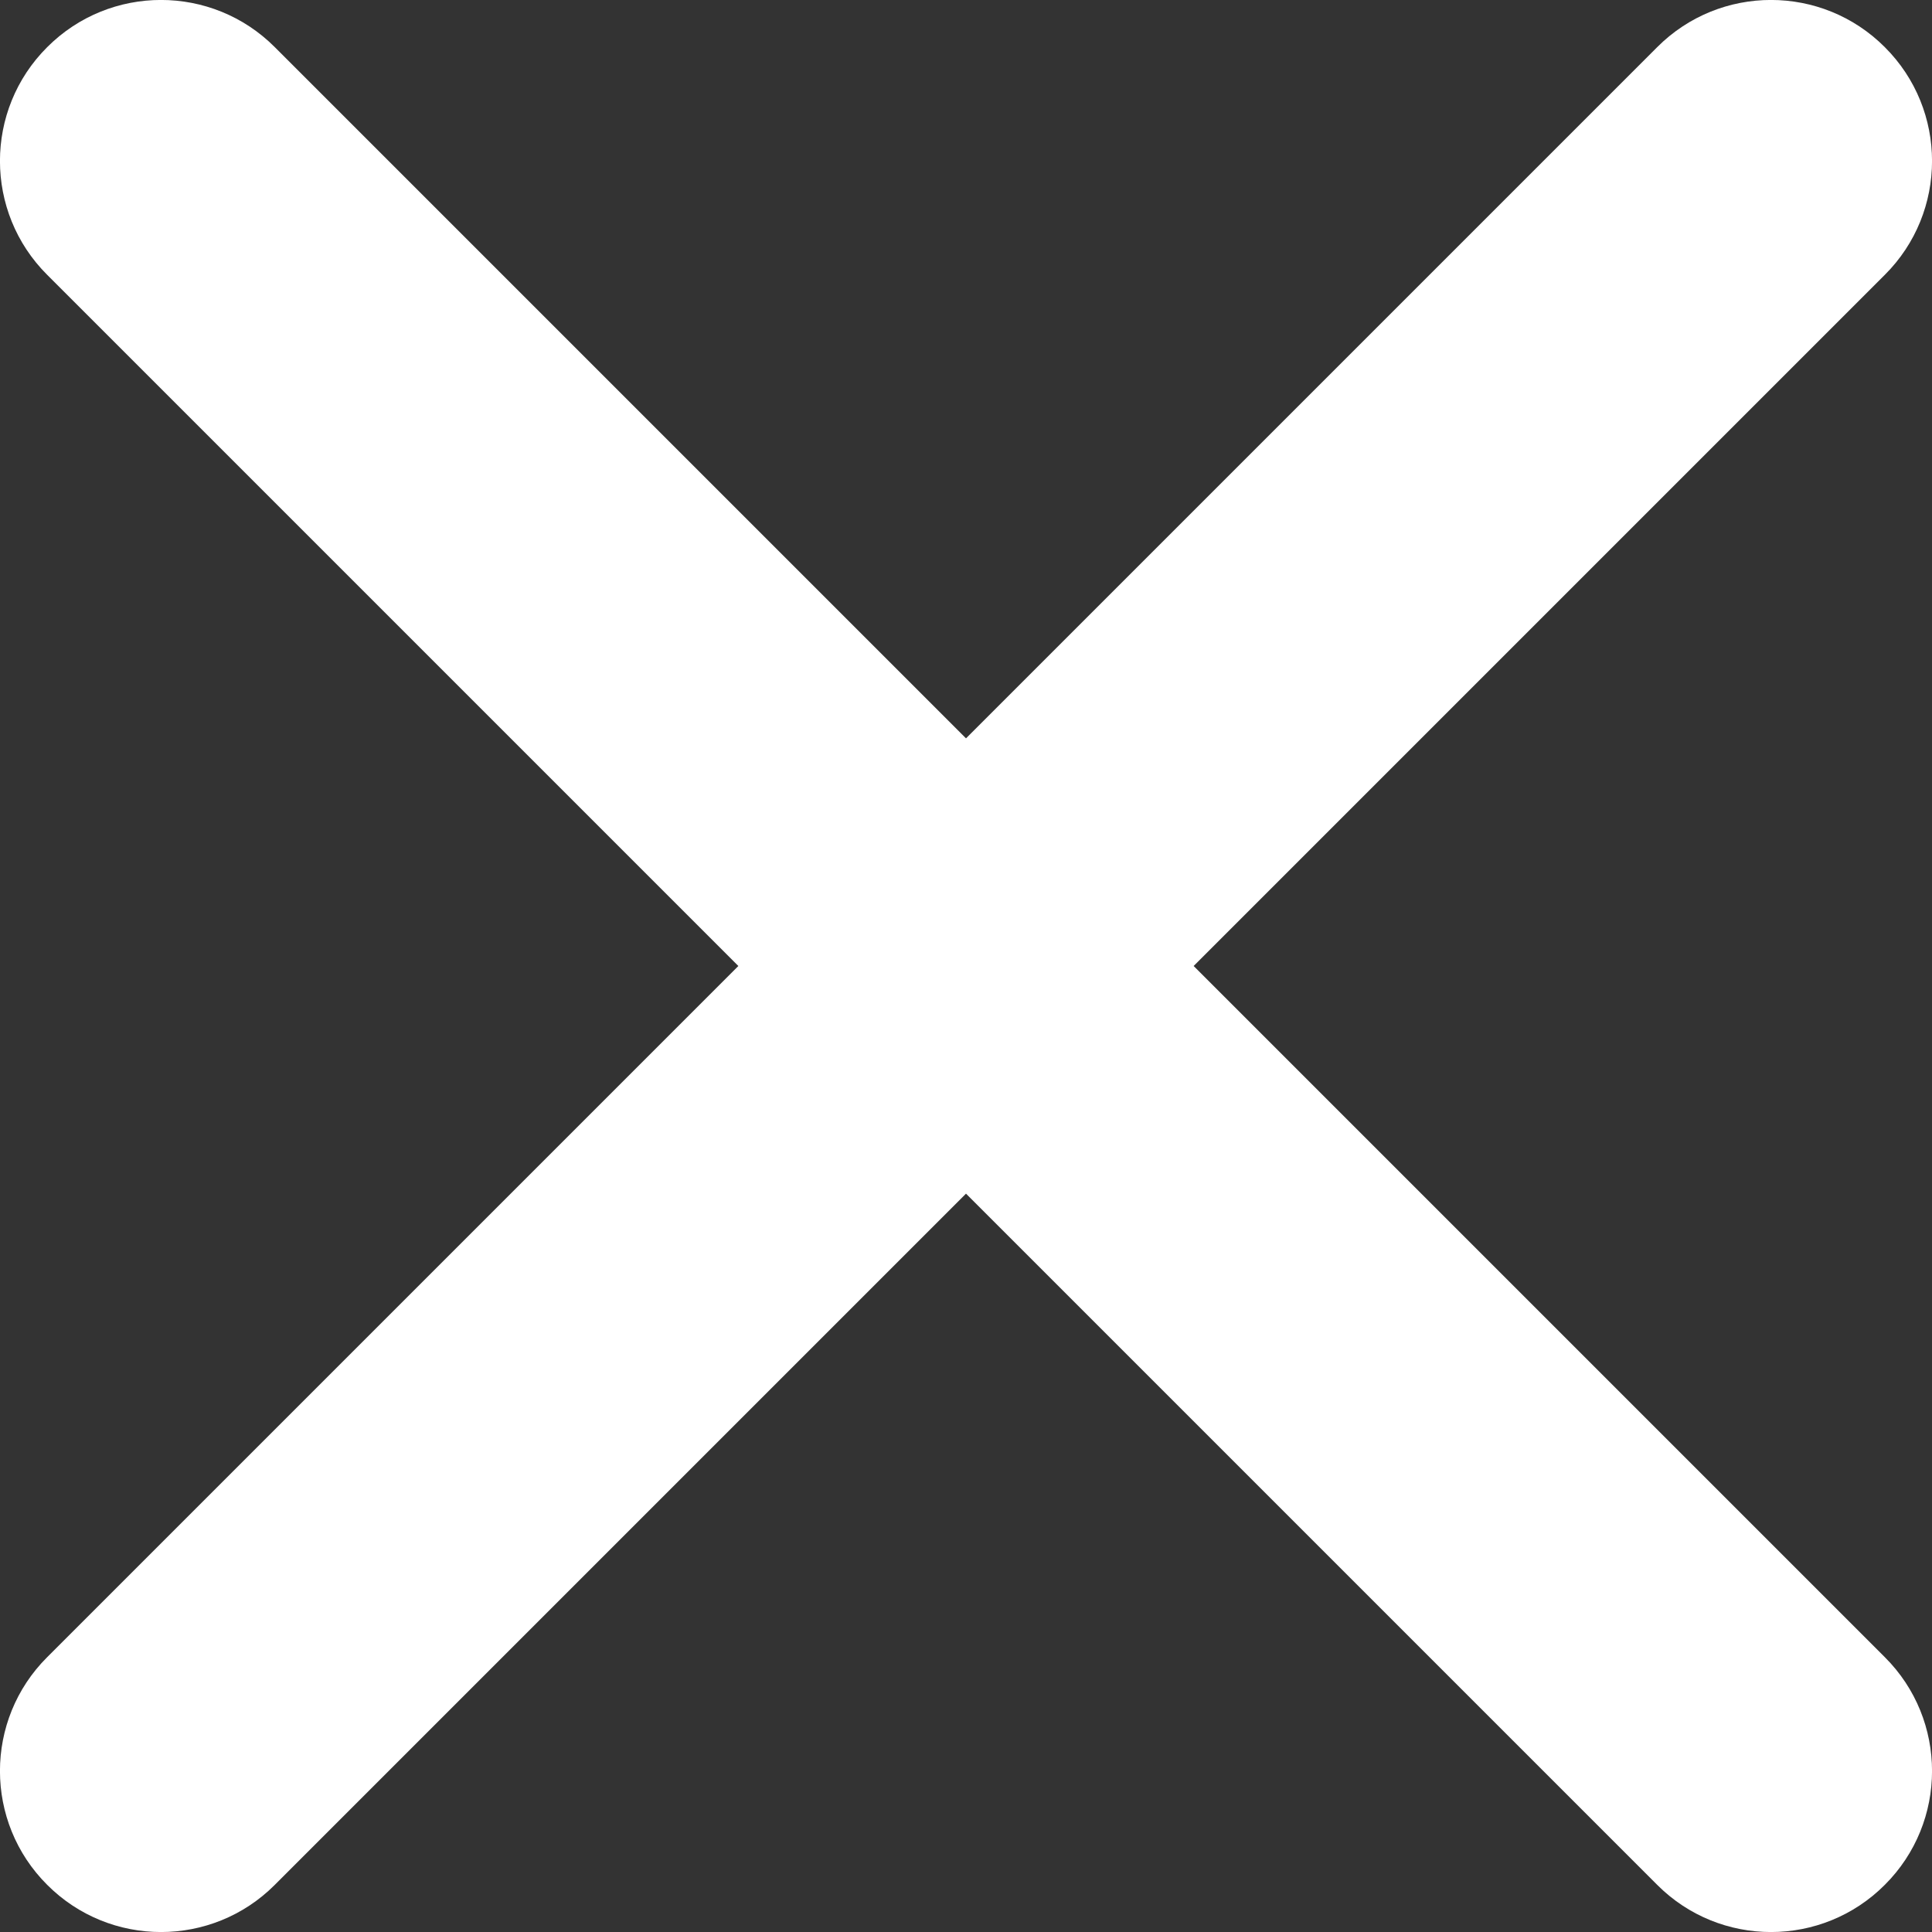 <?xml version="1.0" encoding="UTF-8"?>
<svg width="12px" height="12px" viewBox="0 0 12 12" version="1.1" xmlns="http://www.w3.org/2000/svg" xmlns:xlink="http://www.w3.org/1999/xlink">
    <rect x="0" y="0" width="12" height="12" fill="#333333" stroke="none"/>
    <title>ic close</title>
    <defs>
        <path d="M6,4.586 L10.293,0.293 C10.683,-0.098 11.317,-0.098 11.707,0.293 C12.098,0.683 12.098,1.317 11.707,1.707 L7.414,6 L11.707,10.293 C12.098,10.683 12.098,11.317 11.707,11.707 C11.317,12.098 10.683,12.098 10.293,11.707 L6,7.414 L1.707,11.707 C1.317,12.098 0.683,12.098 0.293,11.707 C-0.098,11.317 -0.098,10.683 0.293,10.293 L4.586,6 L0.293,1.707 C-0.098,1.317 -0.098,0.683 0.293,0.293 C0.683,-0.098 1.317,-0.098 1.707,0.293 L6,4.586 Z" id="path-1"></path>
    </defs>
    <g id="Page-1" stroke="none" stroke-width="1" fill="none" fill-rule="evenodd">
        <g id="yeni-degerlendirme-son" transform="translate(-1465, -639)">
            <g id="ic-close" transform="translate(1465, 639)">
                <mask id="mask-2" fill="white">
                    <use xlink:href="#path-1"></use>
                </mask>
                <use id="fill" fill="#FFFFFF" fill-rule="nonzero" xlink:href="#path-1"></use>
            </g>
        </g>
    </g>
</svg>